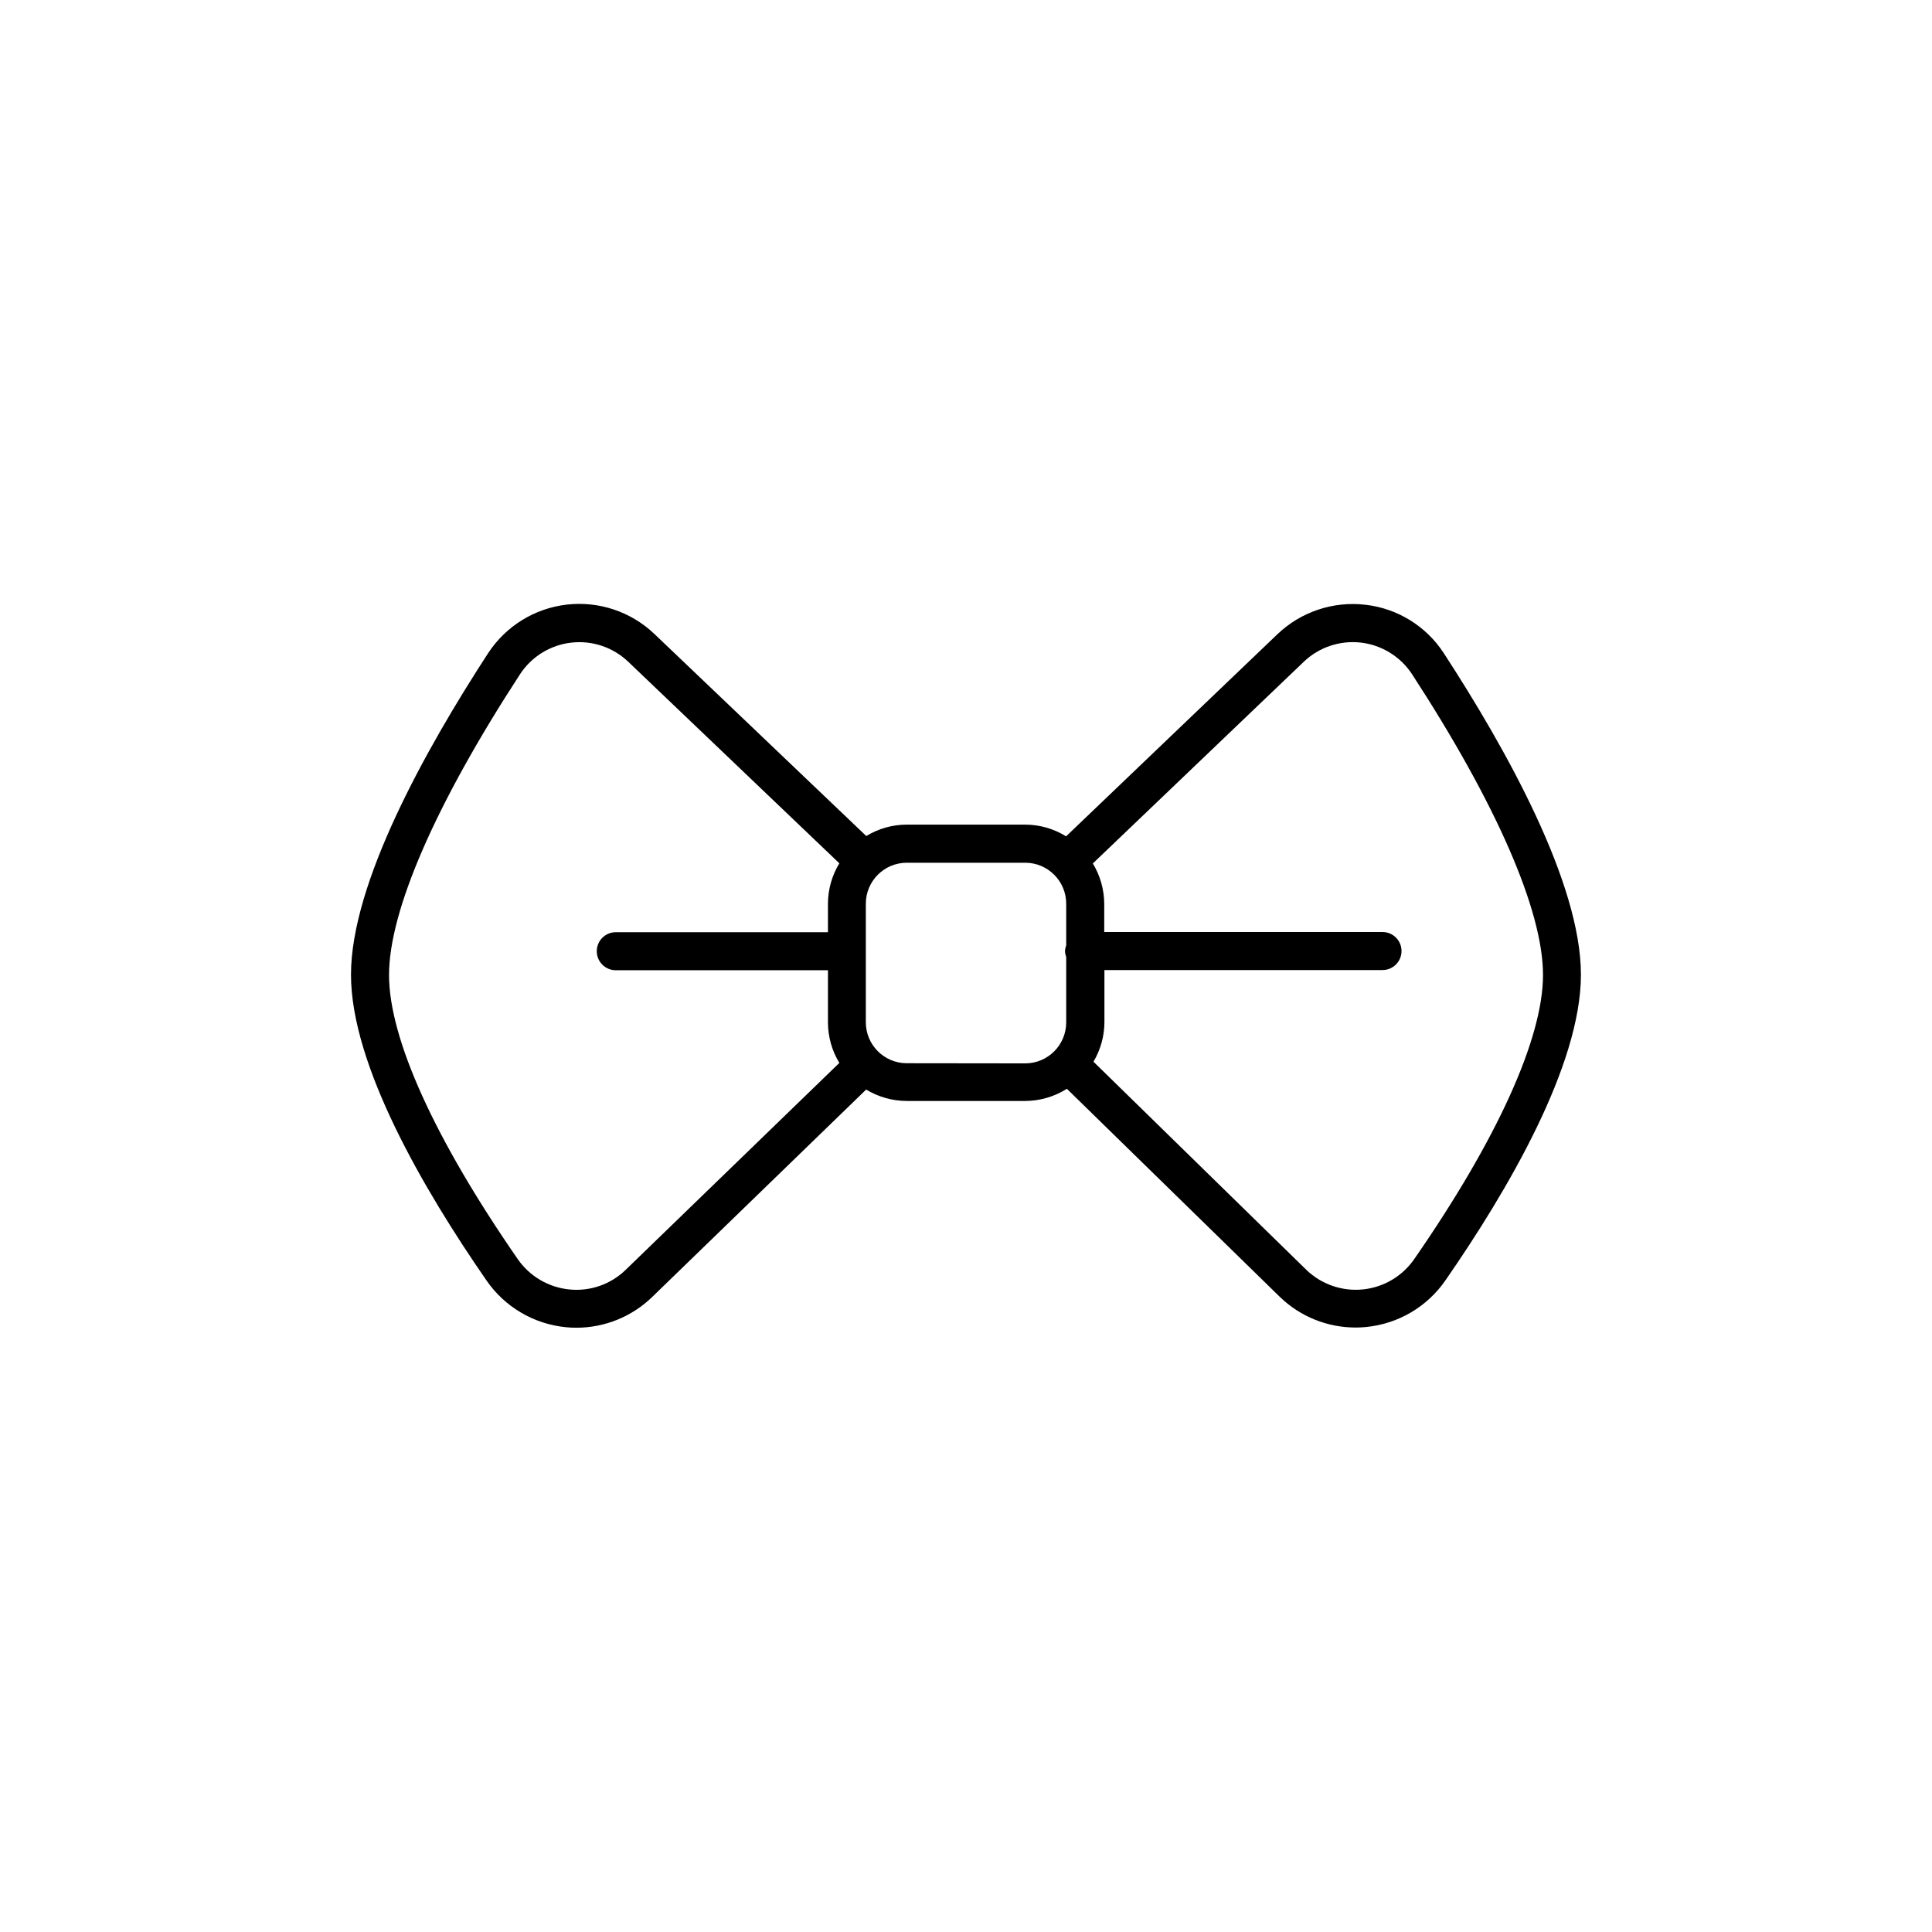 <?xml version="1.0" encoding="UTF-8"?>
<!-- Uploaded to: ICON Repo, www.iconrepo.com, Generator: ICON Repo Mixer Tools -->
<svg fill="#000000" width="800px" height="800px" version="1.1" viewBox="144 144 512 512" xmlns="http://www.w3.org/2000/svg">
 <path d="m505.88 304.27c-8.555-1.008-17.117 1.852-23.348 7.801l-56.004 53.566c-3.25-2.016-6.996-3.09-10.82-3.106h-31.418c-3.781 0.008-7.488 1.055-10.719 3.023l-56.113-53.516h-0.004c-6.195-5.926-14.703-8.789-23.223-7.816-8.516 0.973-16.16 5.684-20.859 12.855-16.586 25.484-36.355 60.941-36.355 85.223 0 24.121 19.52 57.363 35.891 81.004 4.836 7.035 12.531 11.578 21.031 12.414 0.938 0.098 1.879 0.145 2.82 0.141 7.488-0.004 14.684-2.918 20.062-8.133l56.719-54.984c3.238 1.973 6.957 3.016 10.75 3.023h31.418c3.906-0.02 7.727-1.137 11.023-3.227l56.426 55.137c5.379 5.215 12.574 8.129 20.062 8.133 0.941 0.004 1.883-0.043 2.82-0.141 8.496-0.824 16.191-5.356 21.031-12.383 16.375-23.629 35.891-56.871 35.891-80.992 0-24.285-19.77-59.742-36.355-85.215-4.652-7.144-12.254-11.844-20.727-12.809zm-196.06 176.24c-3.953 3.856-9.41 5.762-14.902 5.211-5.539-0.535-10.559-3.484-13.723-8.062-21.984-31.75-34.098-58.441-34.098-75.27 0-17.02 12.332-45.344 34.723-79.723 3.055-4.664 8.031-7.731 13.57-8.363 5.543-0.637 11.082 1.227 15.113 5.082l55.934 53.402c-1.973 3.234-3.019 6.953-3.023 10.742v7.516h-56.227 0.004c-2.785 0-5.039 2.254-5.039 5.039 0 2.781 2.254 5.039 5.039 5.039h56.227v13.844h-0.004c0.012 3.781 1.055 7.488 3.023 10.719zm74.473-54.742c-5.988-0.012-10.836-4.863-10.84-10.852v-31.438c0.008-5.984 4.856-10.832 10.84-10.844h31.418c5.984 0.012 10.832 4.859 10.844 10.844v11.082c-0.188 0.484-0.293 0.996-0.312 1.512 0.02 0.52 0.125 1.035 0.312 1.523v17.359c-0.008 5.988-4.856 10.84-10.844 10.852zm134.52 51.863h0.004c-3.137 4.562-8.121 7.519-13.633 8.078s-10.988-1.336-14.977-5.176l-56.426-55.168c1.879-3.164 2.883-6.769 2.902-10.449v-13.844h73.699c2.781 0 5.035-2.258 5.035-5.039s-2.254-5.039-5.035-5.039h-73.75v-7.516c-0.023-3.758-1.07-7.441-3.023-10.652l55.895-53.441c4.031-3.859 9.566-5.723 15.109-5.094 5.539 0.633 10.516 3.695 13.578 8.355 22.391 34.391 34.723 62.703 34.723 79.723 0 16.77-12.113 43.52-34.098 75.262z"/>
</svg>